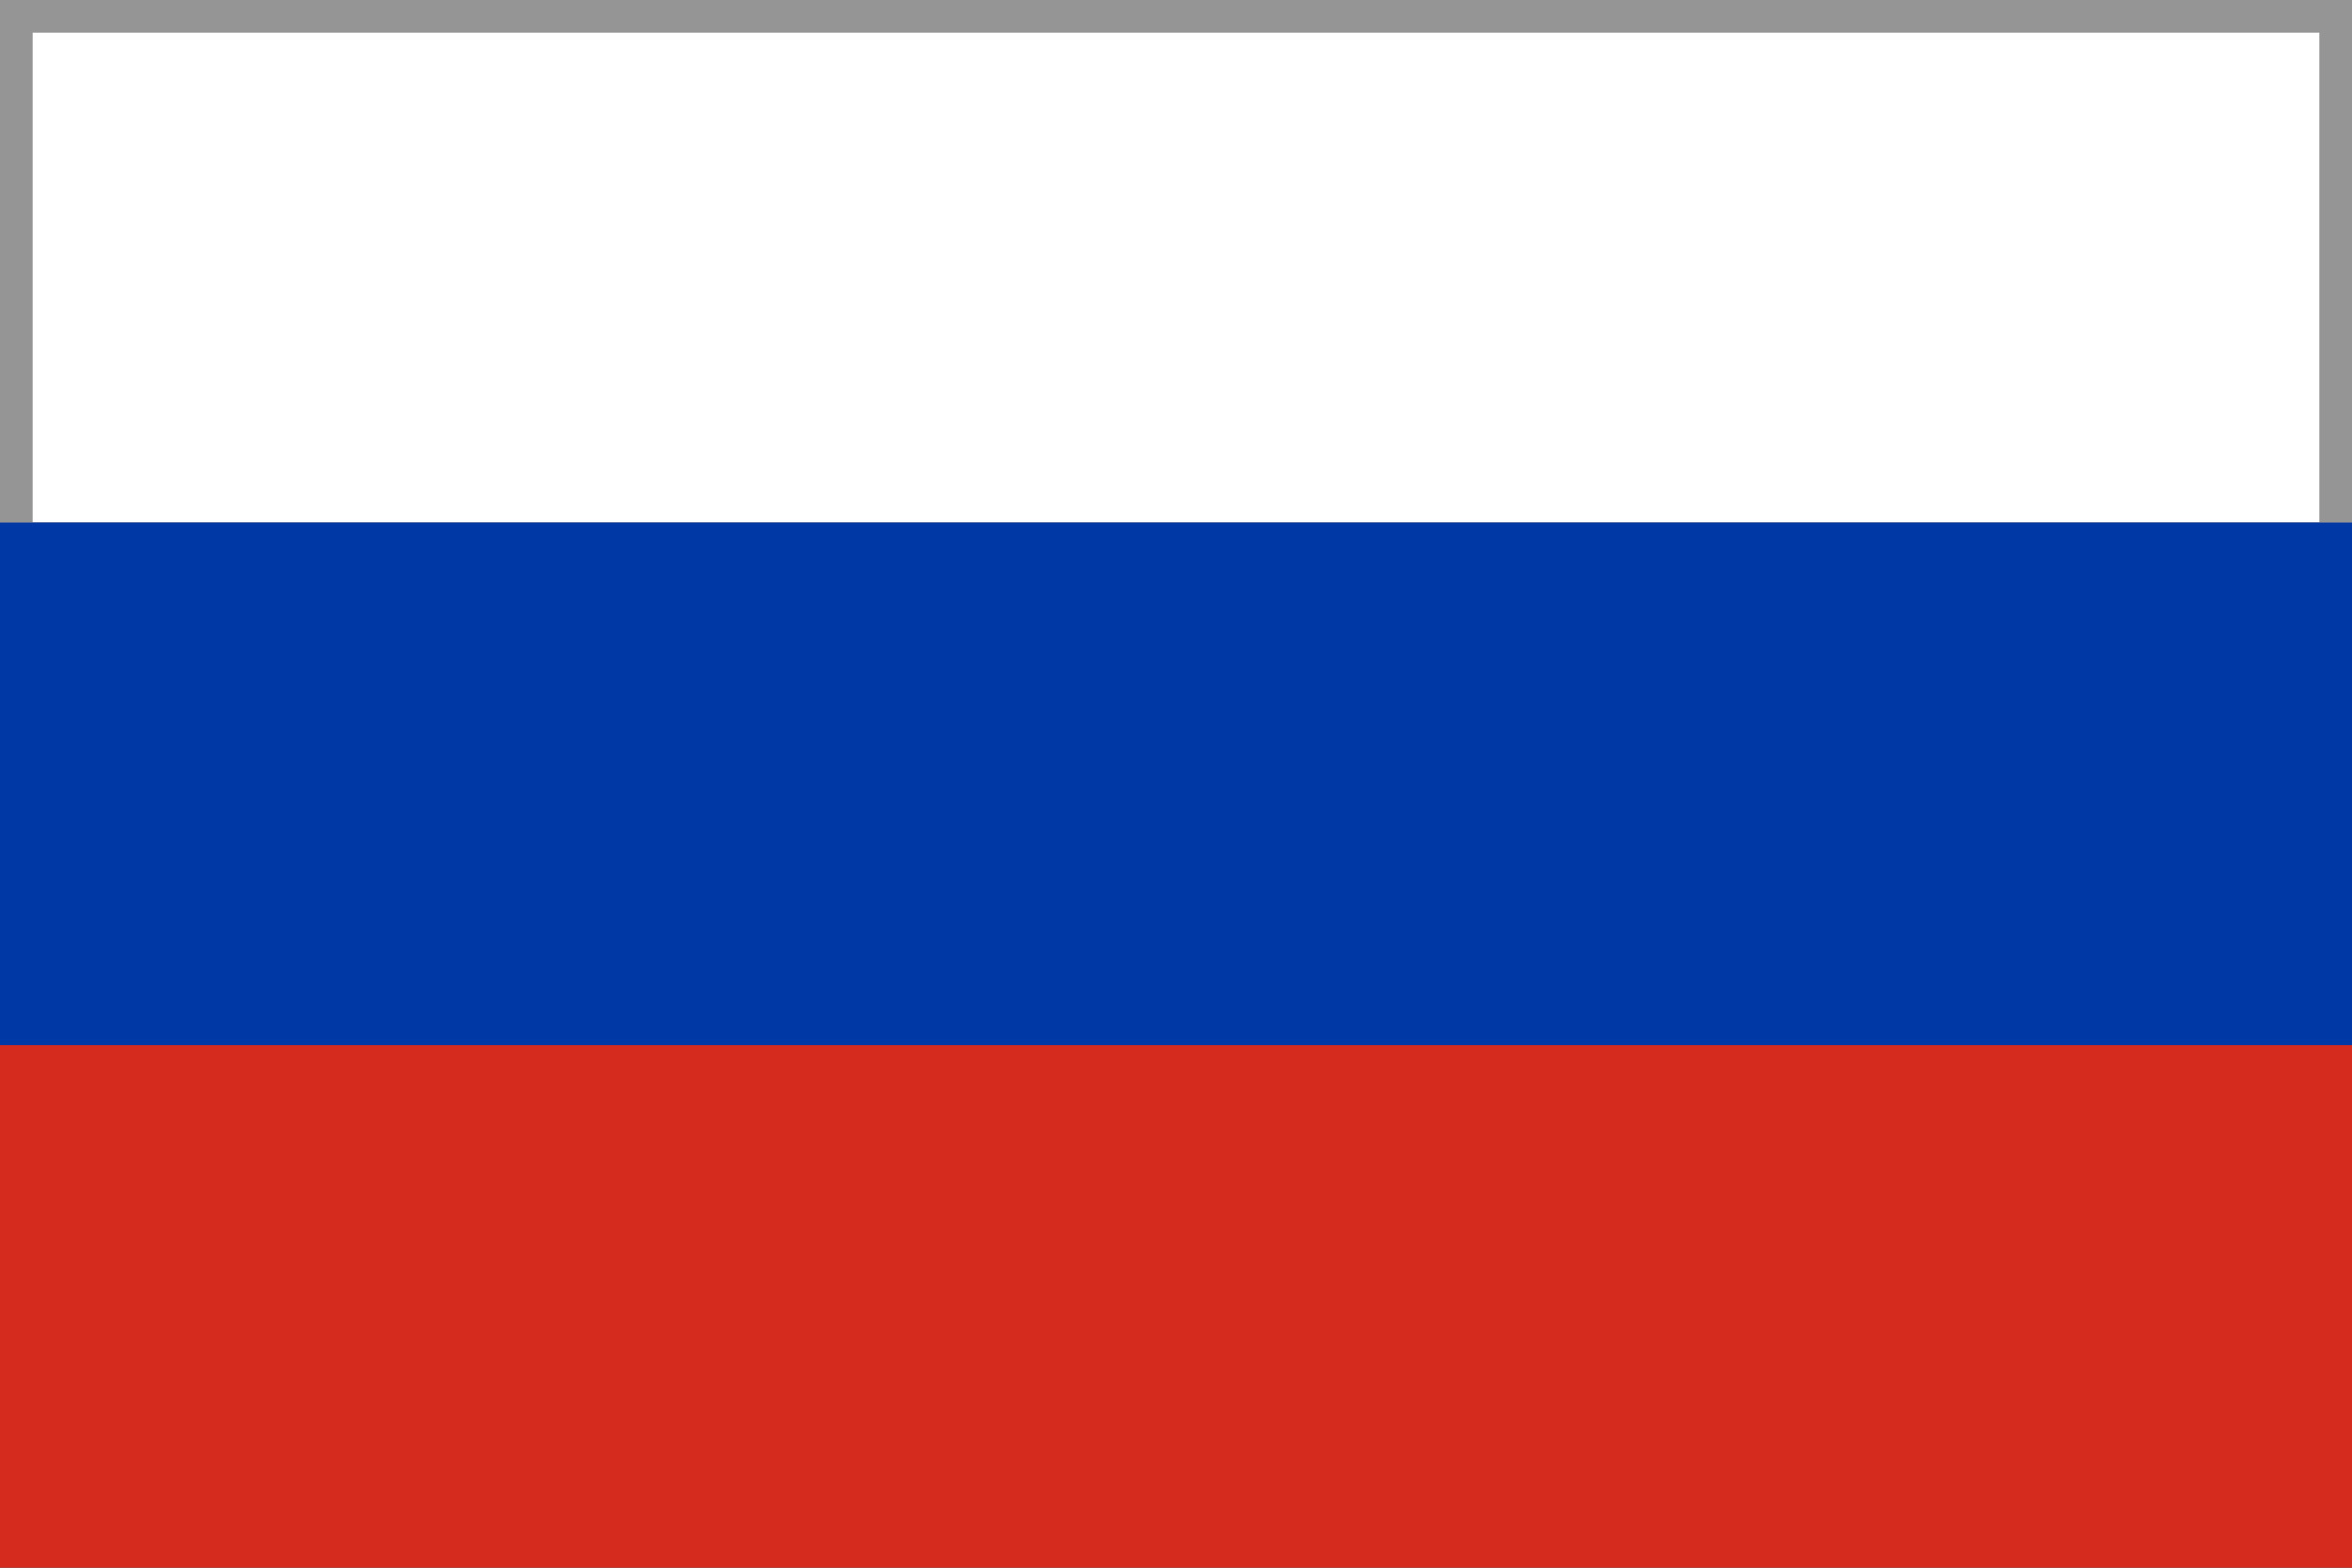 <svg xmlns="http://www.w3.org/2000/svg" width="18" height="12" viewBox="0 0 18 12">
    <rect x="0" y="0" width="18" height="12" fill="#333333" stroke="none"/>
    <g fill="none" fill-rule="nonzero">
        <path fill="#FFF" d="M0 4h18V0H0z"/>
        <path fill="#959595" d="M.25 4.75h17.5V.25H.25v4.5zM0 5V0h18v5H0z"/>
        <path fill="#D52B1E" d="M0 12h18V6H0z"/>
        <path fill="#0039A6" d="M0 8h18V4H0z"/>
    </g>
</svg>
